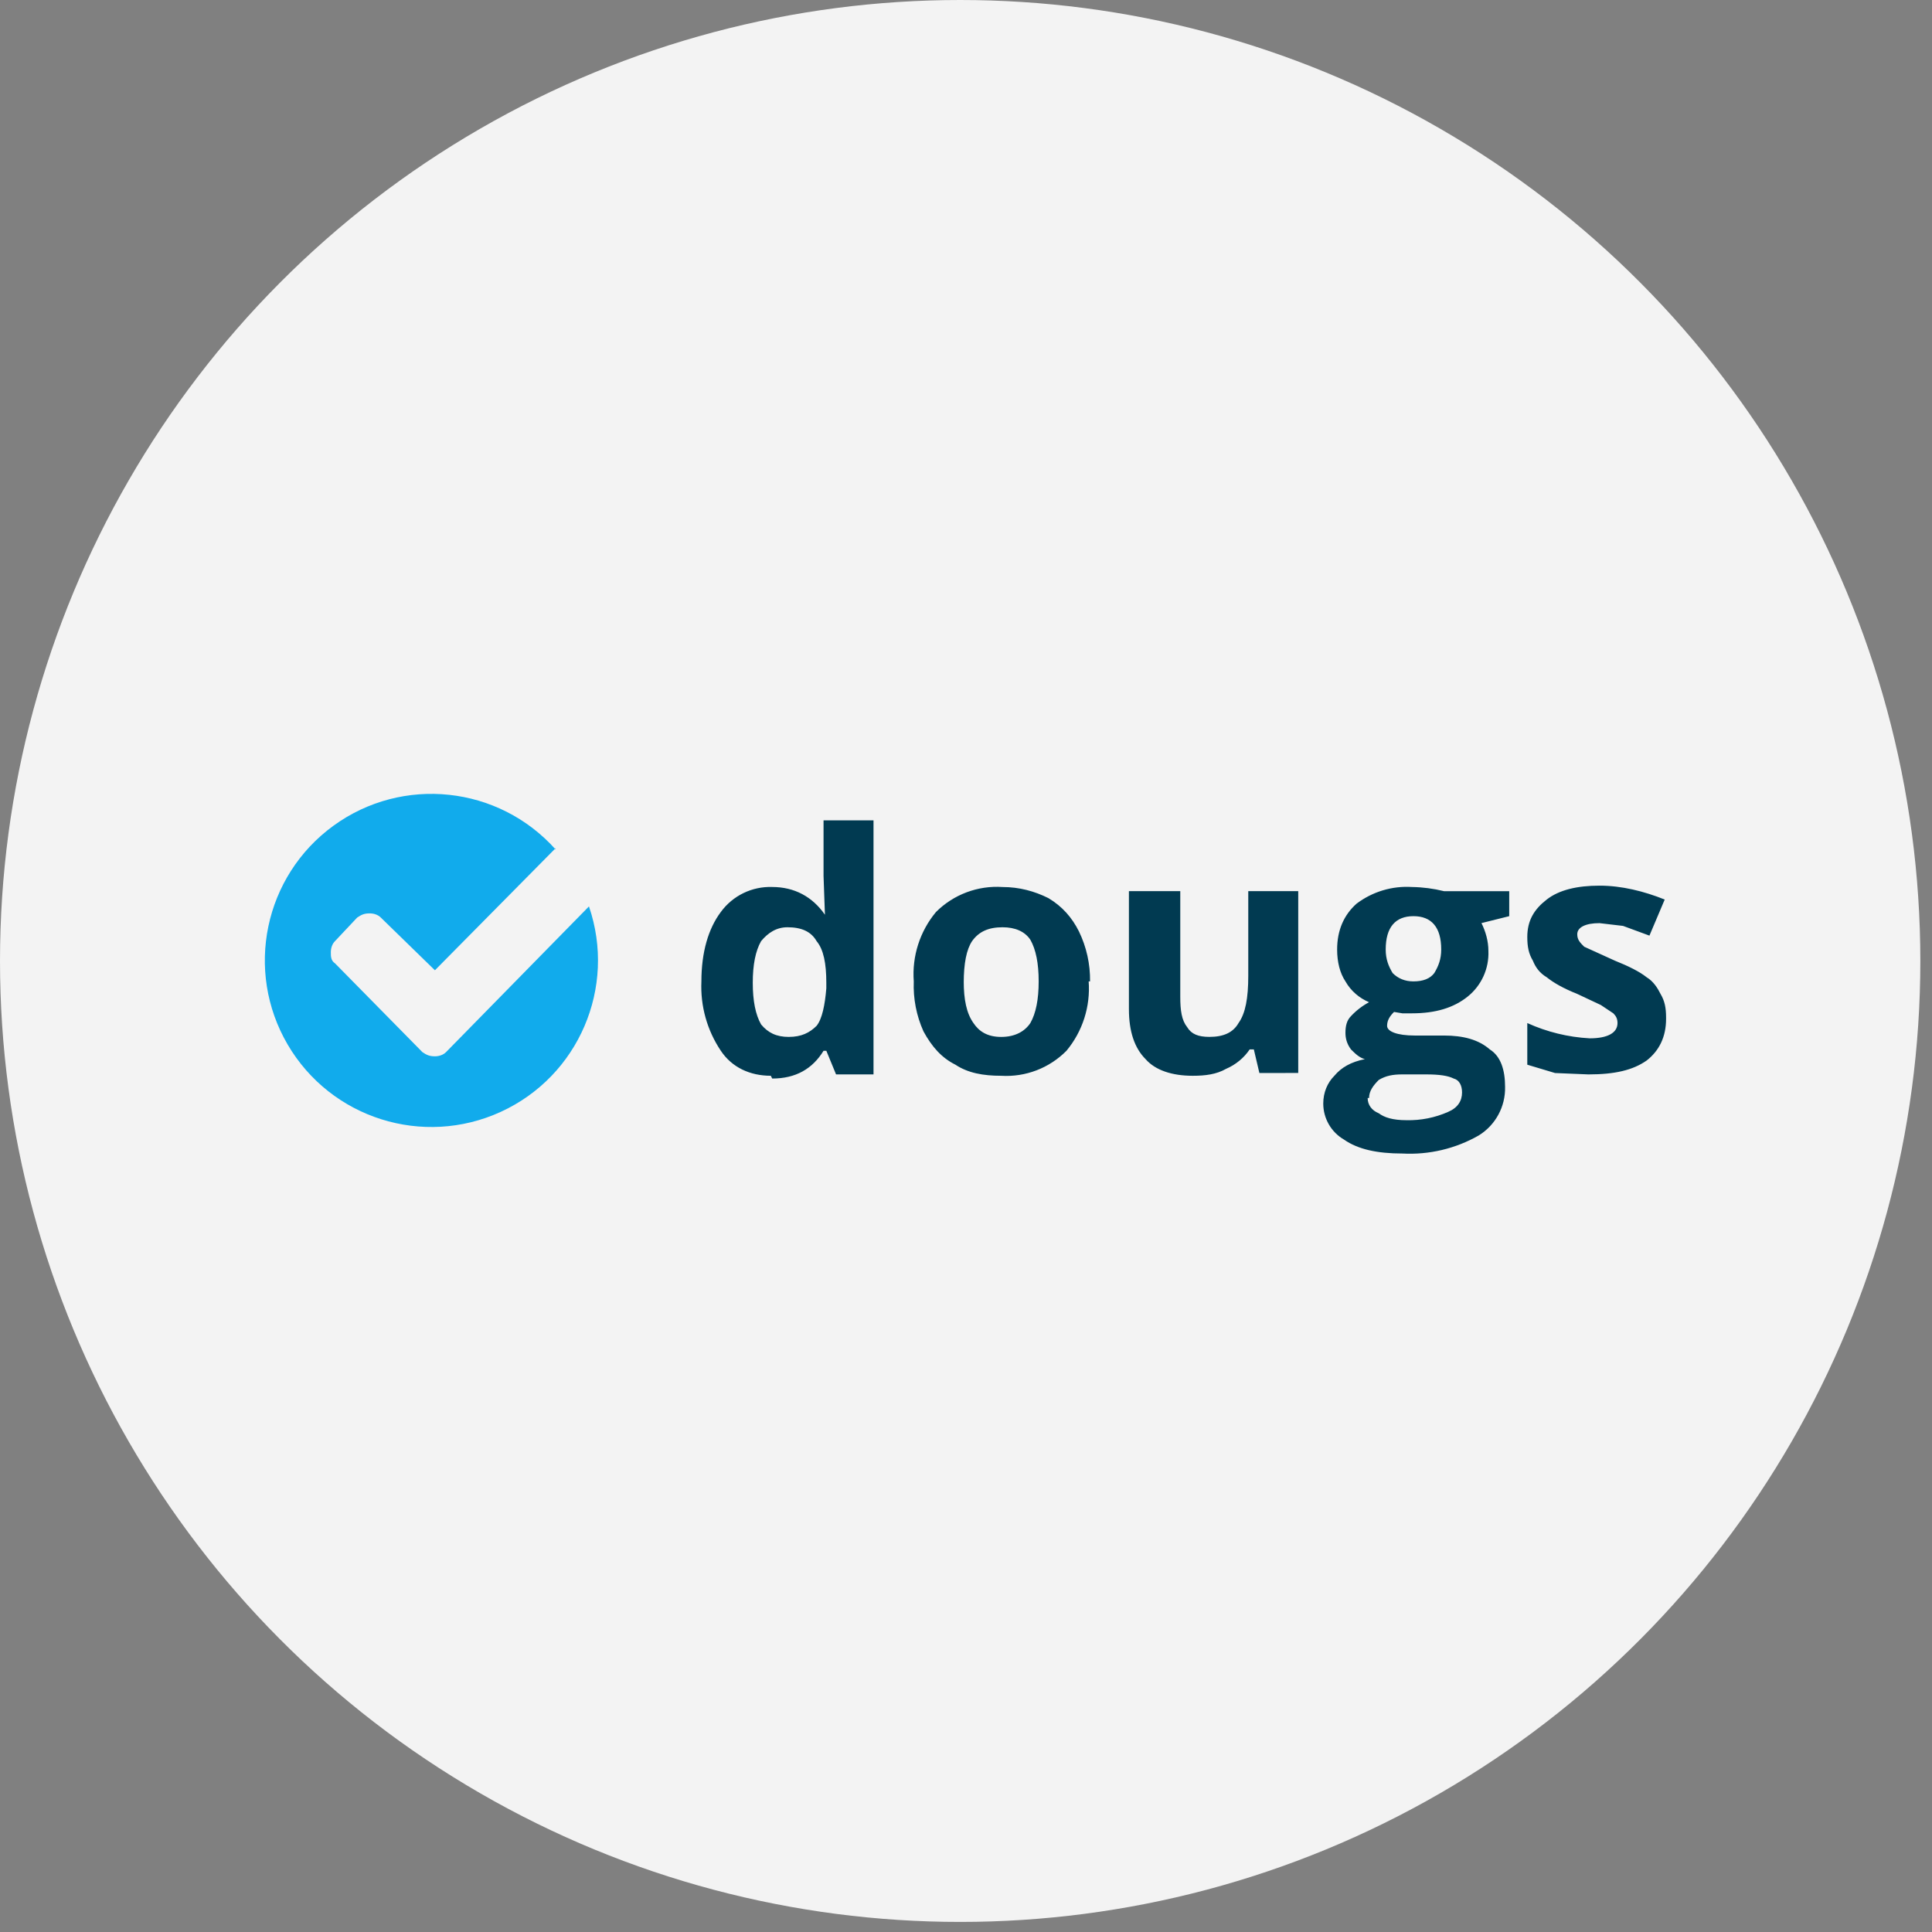 <svg height="117" viewBox="0 0 117 117" width="117" xmlns="http://www.w3.org/2000/svg"><rect x="0" y="0" width="117" height="117" fill="#808080" stroke="none"/><g fill="none"><ellipse cx="58.147" cy="58.195" fill="#fff" fill-opacity=".9" rx="58.147" ry="58.195"/><g transform="translate(16 48)"><path d="m30.679 17.147c-1.261 0-2.353-.504-3.026-1.513-.832-1.239-1.244-2.712-1.177-4.203 0-1.765.42-3.194 1.177-4.203.722-.988 1.887-1.554 3.11-1.513 1.345 0 2.438.588 3.194 1.681l-.084-2.353v-3.362h3.026v15.382h-2.269l-.588-1.429h-.168c-.672 1.093-1.681 1.681-3.11 1.681zm1.093-2.353c.756 0 1.261-.252 1.681-.672.336-.42.504-1.261.588-2.269v-.336c0-1.177-.168-2.017-.588-2.522-.336-.588-.925-.841-1.765-.841-.672 0-1.177.336-1.597.841-.336.588-.504 1.429-.504 2.522 0 1.093.168 1.933.504 2.522.42.504.925.756 1.681.756zm10.591-3.362c0 1.093.168 1.933.588 2.522.336.504.841.841 1.681.841s1.429-.336 1.765-.841c.336-.588.504-1.429.504-2.522 0-1.093-.168-1.933-.504-2.522-.336-.504-.925-.756-1.681-.756-.841 0-1.429.252-1.849.841-.336.504-.504 1.345-.504 2.522zm7.565 0c.114 1.522-.368 3.029-1.345 4.203-1.038 1.049-2.477 1.601-3.951 1.513-1.093 0-2.017-.168-2.774-.672-.841-.42-1.429-1.093-1.933-2.017-.428-.949-.629-1.985-.588-3.026-.114-1.522.368-3.029 1.345-4.203 1.064-1.063 2.534-1.614 4.035-1.513 1.009 0 1.933.252 2.774.672.841.504 1.429 1.177 1.849 2.017.457.943.687 1.979.672 3.026zm10.339 5.548-.336-1.429h-.252c-.336.504-.841.925-1.429 1.177-.588.336-1.261.42-2.017.42-1.261 0-2.269-.336-2.858-1.009-.672-.672-1.009-1.681-1.009-3.026v-7.145h3.11v6.388c0 .841.084 1.429.42 1.849.252.42.672.588 1.345.588.841 0 1.429-.252 1.765-.841.42-.588.588-1.513.588-2.858v-5.127h3.026v11.011zm15.13-11.011v1.513l-1.681.42c.252.504.42 1.093.42 1.681.047 1.073-.422 2.104-1.261 2.774-.841.672-1.933 1.009-3.362 1.009h-.588l-.504-.084c-.252.252-.42.504-.42.841s.588.588 1.681.588h1.765c1.177 0 2.101.252 2.774.841.672.42.925 1.261.925 2.269.028 1.195-.58 2.315-1.597 2.942-1.404.801-3.009 1.181-4.623 1.093-1.513 0-2.69-.252-3.53-.841-.781-.451-1.261-1.284-1.261-2.185 0-.672.252-1.261.672-1.681.42-.504 1.009-.841 1.849-1.009-.336-.084-.588-.336-.841-.588-.252-.336-.336-.672-.336-1.009 0-.42.084-.756.336-1.009.315-.338.685-.622 1.093-.841-.588-.252-1.093-.672-1.429-1.261-.336-.504-.504-1.177-.504-1.933 0-1.177.42-2.101 1.177-2.774.964-.728 2.157-1.086 3.362-1.009.652.01 1.301.095 1.933.252h3.866zm-8.573 12.524c0 .42.252.756.672.925.336.252.841.42 1.681.42.867.02 1.729-.152 2.522-.504.588-.252.841-.672.841-1.177 0-.42-.168-.756-.504-.841-.336-.168-.841-.252-1.681-.252h-1.429c-.588 0-1.009.084-1.429.336-.336.336-.588.672-.588 1.093zm1.093-8.994c0 .588.168 1.009.42 1.429.336.336.756.504 1.261.504.588 0 1.009-.168 1.261-.504.252-.42.42-.841.42-1.429 0-1.345-.588-2.017-1.681-2.017s-1.681.672-1.681 2.017zm16.979 4.203c0 1.093-.42 1.933-1.177 2.522-.841.588-1.933.841-3.53.841l-2.017-.084-1.681-.504v-2.522c1.192.541 2.475.855 3.782.925 1.093 0 1.681-.336 1.681-.925 0-.252-.084-.42-.252-.588l-.756-.504-1.429-.672c-.841-.336-1.429-.672-1.849-1.009-.42-.252-.672-.588-.841-1.009-.252-.42-.336-.841-.336-1.429 0-1.009.42-1.681 1.177-2.269.756-.588 1.849-.841 3.194-.841s2.69.336 3.951.841l-.925 2.185-1.597-.588-1.429-.168c-.841 0-1.345.252-1.345.672 0 .336.168.504.42.756l1.849.841c.841.336 1.513.672 1.933 1.009.42.252.672.672.841 1.009.252.42.336.841.336 1.429z" fill="#013a51"/><path d="m17.651 3.362-7.313 7.397-3.278-3.194c-.168-.168-.42-.252-.672-.252-.336 0-.504.084-.756.252l-1.345 1.429c-.168.168-.252.42-.252.672 0 .252 0 .504.252.672l5.295 5.379c.252.168.42.252.756.252.252 0 .504-.084.672-.252l8.657-8.826c1.681 4.902-.626 10.28-5.337 12.44-4.71 2.16-10.291.399-12.909-4.073-2.618-4.472-1.421-10.2 2.769-13.25 4.19-3.05 10.009-2.428 13.46 1.437z" fill="#11abec"/></g></g></svg>